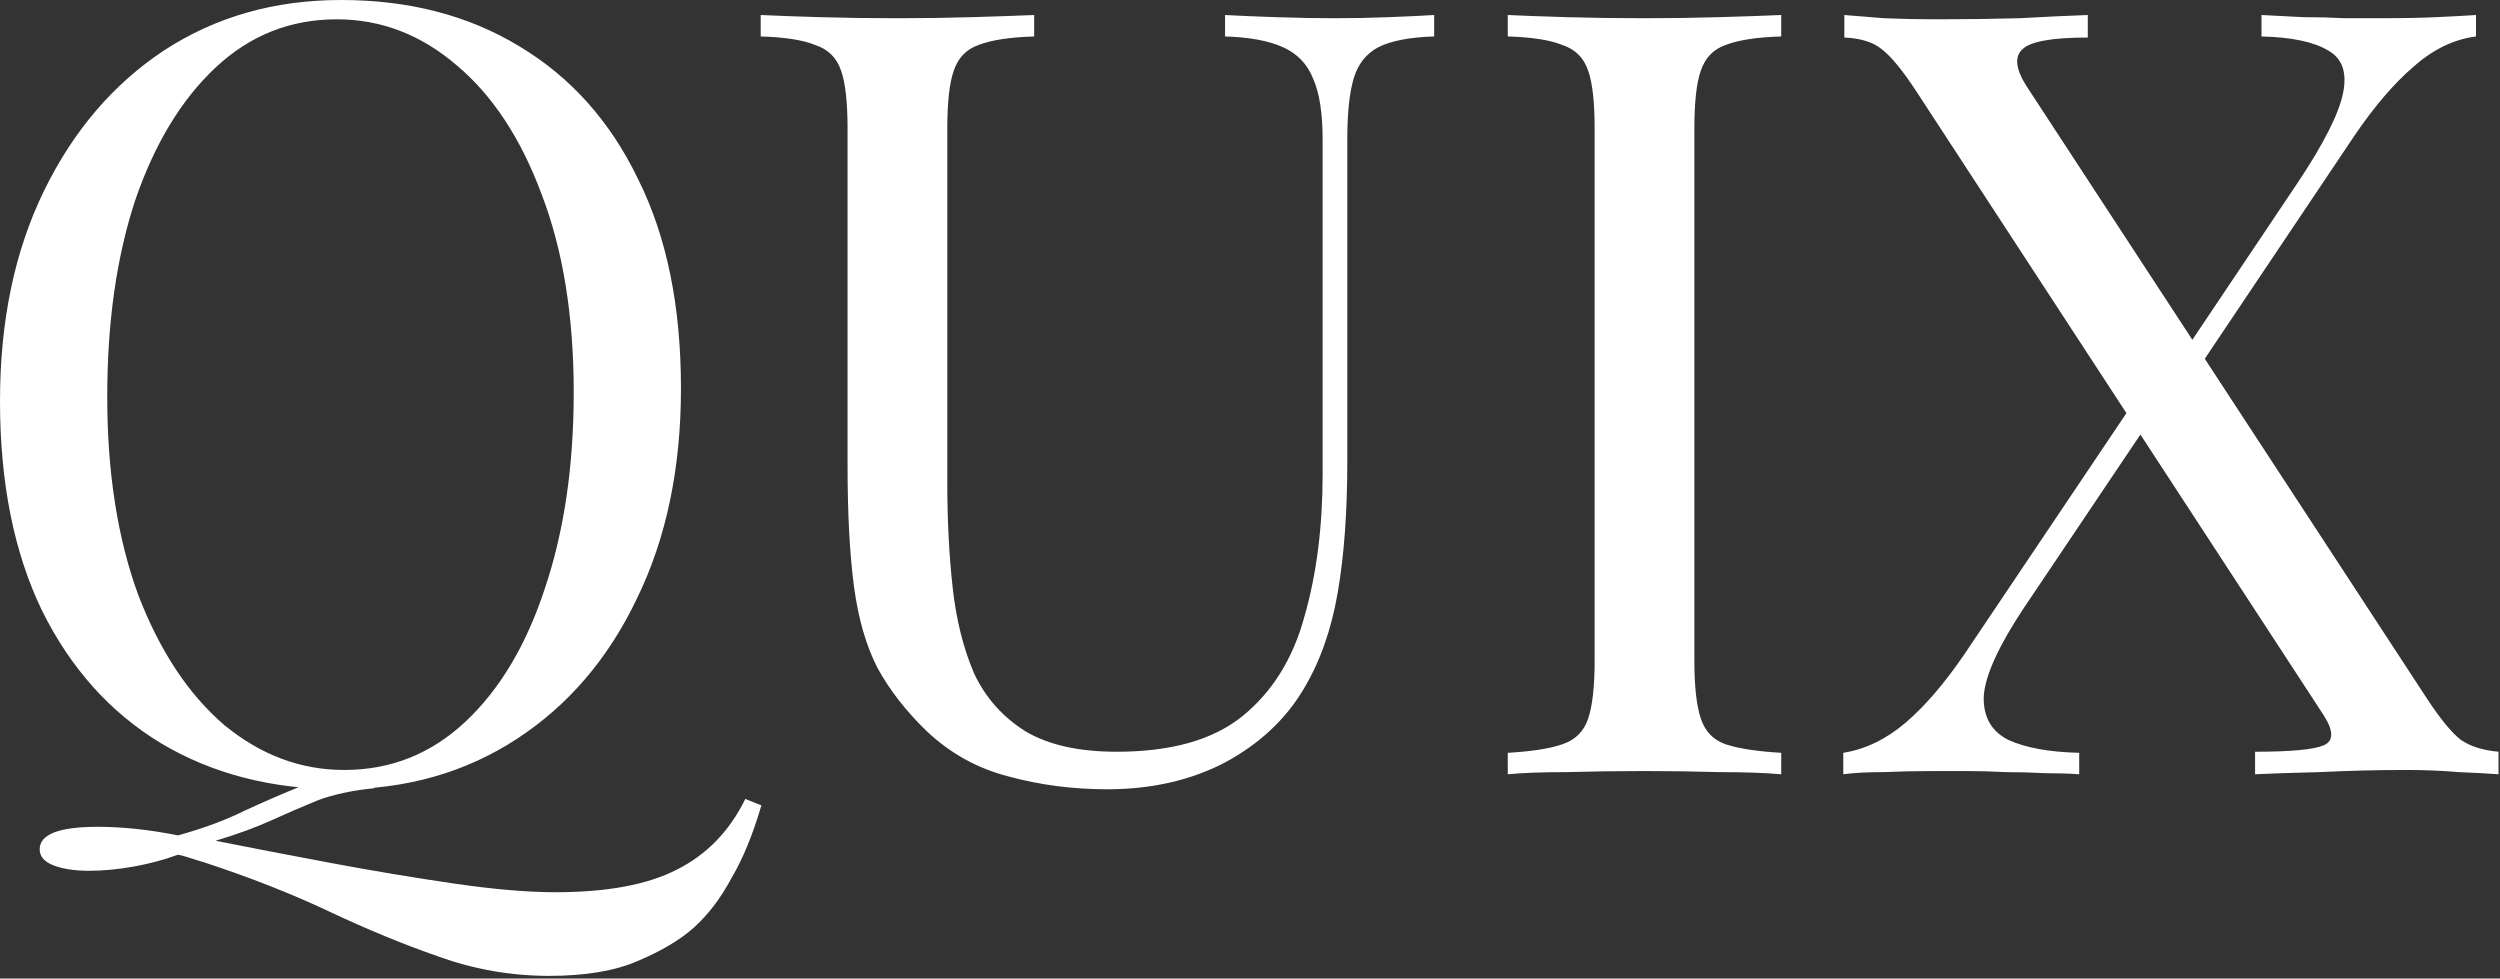 <svg width="746" height="292" viewBox="0 0 746 292" fill="none" xmlns="http://www.w3.org/2000/svg">
<rect x="0" y="0" width="746" height="292" fill="#333333" stroke="none"/>
<path d="M222.4 238.4L227.2 240.32C224.64 249.067 221.653 256.32 218.24 262.08C215.04 268.053 211.307 272.96 207.04 276.8C202.987 280.427 197.44 283.733 190.4 286.72C183.573 289.707 174.72 291.2 163.84 291.2C152.533 291.2 141.547 289.28 130.88 285.44C120.427 281.813 109.547 277.333 98.24 272C86.933 266.667 74.453 261.76 60.8 257.28C59.307 256.853 57.92 256.427 56.64 256C55.36 255.573 54.187 255.253 53.12 255.04C49.067 256.533 44.693 257.707 40 258.56C35.307 259.413 30.827 259.84 26.56 259.84C22.293 259.84 18.773 259.307 16 258.24C13.227 257.173 11.84 255.573 11.84 253.44C11.84 248.96 17.6 246.72 29.12 246.72C36.587 246.72 44.587 247.573 53.12 249.28C60.8 247.147 67.413 244.693 72.96 241.92C78.507 239.36 84.16 236.907 89.92 234.56C95.893 232.213 103.04 230.72 111.36 230.08L111.68 235.2C105.28 235.84 99.733 237.013 95.04 238.72C90.347 240.64 85.653 242.667 80.96 244.8C76.267 246.933 70.72 248.96 64.32 250.88C74.987 253.013 86.613 255.253 99.2 257.6C111.787 259.947 123.947 261.973 135.68 263.68C147.413 265.387 157.44 266.24 165.76 266.24C181.12 266.24 193.173 264 201.92 259.52C210.88 255.04 217.707 248 222.4 238.4ZM101.76 1.90735e-05C122.027 1.90735e-05 139.733 4.587 154.88 13.76C170.24 22.933 182.08 36.16 190.4 53.44C198.933 70.507 203.2 91.307 203.2 115.84C203.2 139.733 198.827 160.64 190.08 178.56C181.547 196.48 169.6 210.453 154.24 220.48C138.88 230.507 121.28 235.52 101.44 235.52C81.173 235.52 63.36 230.933 48 221.76C32.853 212.587 21.013 199.36 12.48 182.08C4.16 164.8 4.00543e-05 144 4.00543e-05 119.68C4.00543e-05 95.787 4.373 74.88 13.12 56.96C21.867 39.04 33.813 25.067 48.96 15.04C64.32 5.013 81.92 1.90735e-05 101.76 1.90735e-05ZM100.48 5.76C86.613 5.76 74.56 10.56 64.32 20.16C54.08 29.76 46.08 42.987 40.32 59.84C34.773 76.693 32 96.213 32 118.4C32 141.013 35.093 160.747 41.28 177.6C47.68 194.24 56.213 207.147 66.88 216.32C77.76 225.28 89.707 229.76 102.72 229.76C116.587 229.76 128.64 224.96 138.88 215.36C149.12 205.76 157.013 192.533 162.56 175.68C168.32 158.613 171.2 139.093 171.2 117.12C171.2 94.293 168 74.56 161.6 57.92C155.413 41.28 146.987 28.48 136.32 19.52C125.653 10.347 113.707 5.76 100.48 5.76ZM427.953 4.48V10.88C420.699 11.093 415.153 12.16 411.313 14.08C407.686 16 405.233 19.093 403.953 23.36C402.673 27.627 402.033 33.707 402.033 41.6V137.92C402.033 152.853 401.073 165.867 399.153 176.96C397.233 188.053 393.819 197.653 388.913 205.76C383.579 214.72 375.793 221.973 365.553 227.52C355.313 232.853 343.579 235.52 330.353 235.52C320.113 235.52 310.299 234.24 300.913 231.68C291.739 229.333 283.633 224.853 276.593 218.24C270.406 212.267 265.499 205.973 261.873 199.36C258.459 192.747 256.113 184.64 254.833 175.04C253.553 165.44 252.913 153.387 252.913 138.88V38.4C252.913 30.507 252.273 24.747 250.993 21.12C249.713 17.28 247.153 14.72 243.313 13.44C239.686 11.947 234.246 11.093 226.993 10.88V4.48C231.473 4.693 237.339 4.907 244.593 5.12C251.846 5.333 259.633 5.44 267.953 5.44C275.419 5.44 282.779 5.333 290.033 5.12C297.499 4.907 303.686 4.693 308.593 4.48V10.88C301.339 11.093 295.793 11.947 291.953 13.44C288.326 14.72 285.873 17.28 284.593 21.12C283.313 24.747 282.673 30.507 282.673 38.4V144.32C282.673 155.2 283.206 165.547 284.273 175.36C285.339 184.96 287.473 193.493 290.673 200.96C294.086 208.213 299.206 213.973 306.033 218.24C312.859 222.293 321.926 224.32 333.233 224.32C349.446 224.32 361.926 220.8 370.673 213.76C379.633 206.507 385.819 196.587 389.233 184C392.859 171.413 394.673 157.227 394.673 141.44V41.6C394.673 33.707 393.713 27.627 391.793 23.36C390.086 19.093 387.099 16 382.833 14.08C378.566 12.16 372.806 11.093 365.553 10.88V4.48C369.393 4.693 374.406 4.907 380.593 5.12C386.993 5.333 392.859 5.44 398.193 5.44C403.739 5.44 409.179 5.333 414.513 5.12C420.059 4.907 424.539 4.693 427.953 4.48ZM531.518 4.48V10.88C524.264 11.093 518.718 11.947 514.878 13.44C511.251 14.72 508.798 17.28 507.518 21.12C506.238 24.747 505.598 30.507 505.598 38.4V197.12C505.598 204.8 506.238 210.56 507.518 214.4C508.798 218.24 511.251 220.8 514.878 222.08C518.718 223.36 524.264 224.213 531.518 224.64V231.04C526.611 230.613 520.424 230.4 512.958 230.4C505.704 230.187 498.344 230.08 490.878 230.08C482.558 230.08 474.771 230.187 467.518 230.4C460.264 230.4 454.398 230.613 449.918 231.04V224.64C457.171 224.213 462.611 223.36 466.238 222.08C470.078 220.8 472.638 218.24 473.918 214.4C475.198 210.56 475.838 204.8 475.838 197.12V38.4C475.838 30.507 475.198 24.747 473.918 21.12C472.638 17.28 470.078 14.72 466.238 13.44C462.611 11.947 457.171 11.093 449.918 10.88V4.48C454.398 4.693 460.264 4.907 467.518 5.12C474.771 5.333 482.558 5.44 490.878 5.44C498.344 5.44 505.704 5.333 512.958 5.12C520.424 4.907 526.611 4.693 531.518 4.48ZM622.995 4.48V11.2C612.328 11.2 605.822 12.373 603.475 14.72C601.128 16.853 601.448 20.373 604.435 25.28L724.115 208.32C728.168 214.507 731.582 218.667 734.355 220.8C737.128 222.72 740.862 223.893 745.555 224.32V231.04C742.782 230.827 738.835 230.613 733.715 230.4C728.808 229.973 723.582 229.76 718.035 229.76C709.502 229.76 700.862 229.973 692.115 230.4C683.582 230.613 677.182 230.827 672.915 231.04V224.32C683.582 224.32 690.408 223.68 693.395 222.4C696.382 221.12 696.382 218.133 693.395 213.44L571.795 27.2C567.742 21.013 564.328 16.853 561.555 14.72C558.995 12.587 555.262 11.413 550.355 11.2V4.48C553.128 4.693 557.075 5.013 562.195 5.44C567.315 5.653 572.542 5.76 577.875 5.76C586.622 5.76 594.835 5.653 602.515 5.44C610.195 5.013 617.022 4.693 622.995 4.48ZM640.595 114.24C640.595 114.24 640.808 114.987 641.235 116.48C641.662 117.76 642.088 119.147 642.515 120.64C643.155 121.92 643.475 122.56 643.475 122.56L604.115 181.12C596.435 192.64 592.382 201.493 591.955 207.68C591.742 213.867 594.195 218.24 599.315 220.8C604.435 223.147 611.475 224.427 620.435 224.64V231.04C617.448 230.827 614.035 230.72 610.195 230.72C606.355 230.507 602.408 230.4 598.355 230.4C594.515 230.187 590.675 230.08 586.835 230.08C583.208 230.08 580.008 230.08 577.235 230.08C571.902 230.08 566.782 230.187 561.875 230.4C557.182 230.4 553.235 230.613 550.035 231.04V224.64C556.648 223.573 562.835 220.587 568.595 215.68C574.355 210.773 580.222 203.947 586.195 195.2L640.595 114.24ZM738.835 4.48V10.88C732.222 11.733 726.035 14.72 720.275 19.84C714.515 24.747 708.648 31.573 702.675 40.32L651.155 117.12C651.155 117.12 650.835 115.733 650.195 112.96C649.555 110.187 649.235 108.8 649.235 108.8L685.715 54.4C693.395 42.88 697.875 34.027 699.155 27.84C700.435 21.653 698.942 17.387 694.675 15.04C690.408 12.48 683.795 11.093 674.835 10.88V4.48C678.888 4.693 683.048 4.907 687.315 5.12C691.582 5.12 695.742 5.227 699.795 5.44C704.062 5.44 708.008 5.44 711.635 5.44C717.182 5.44 722.302 5.333 726.995 5.12C731.688 4.907 735.635 4.693 738.835 4.48Z" fill="white"/>
</svg>

